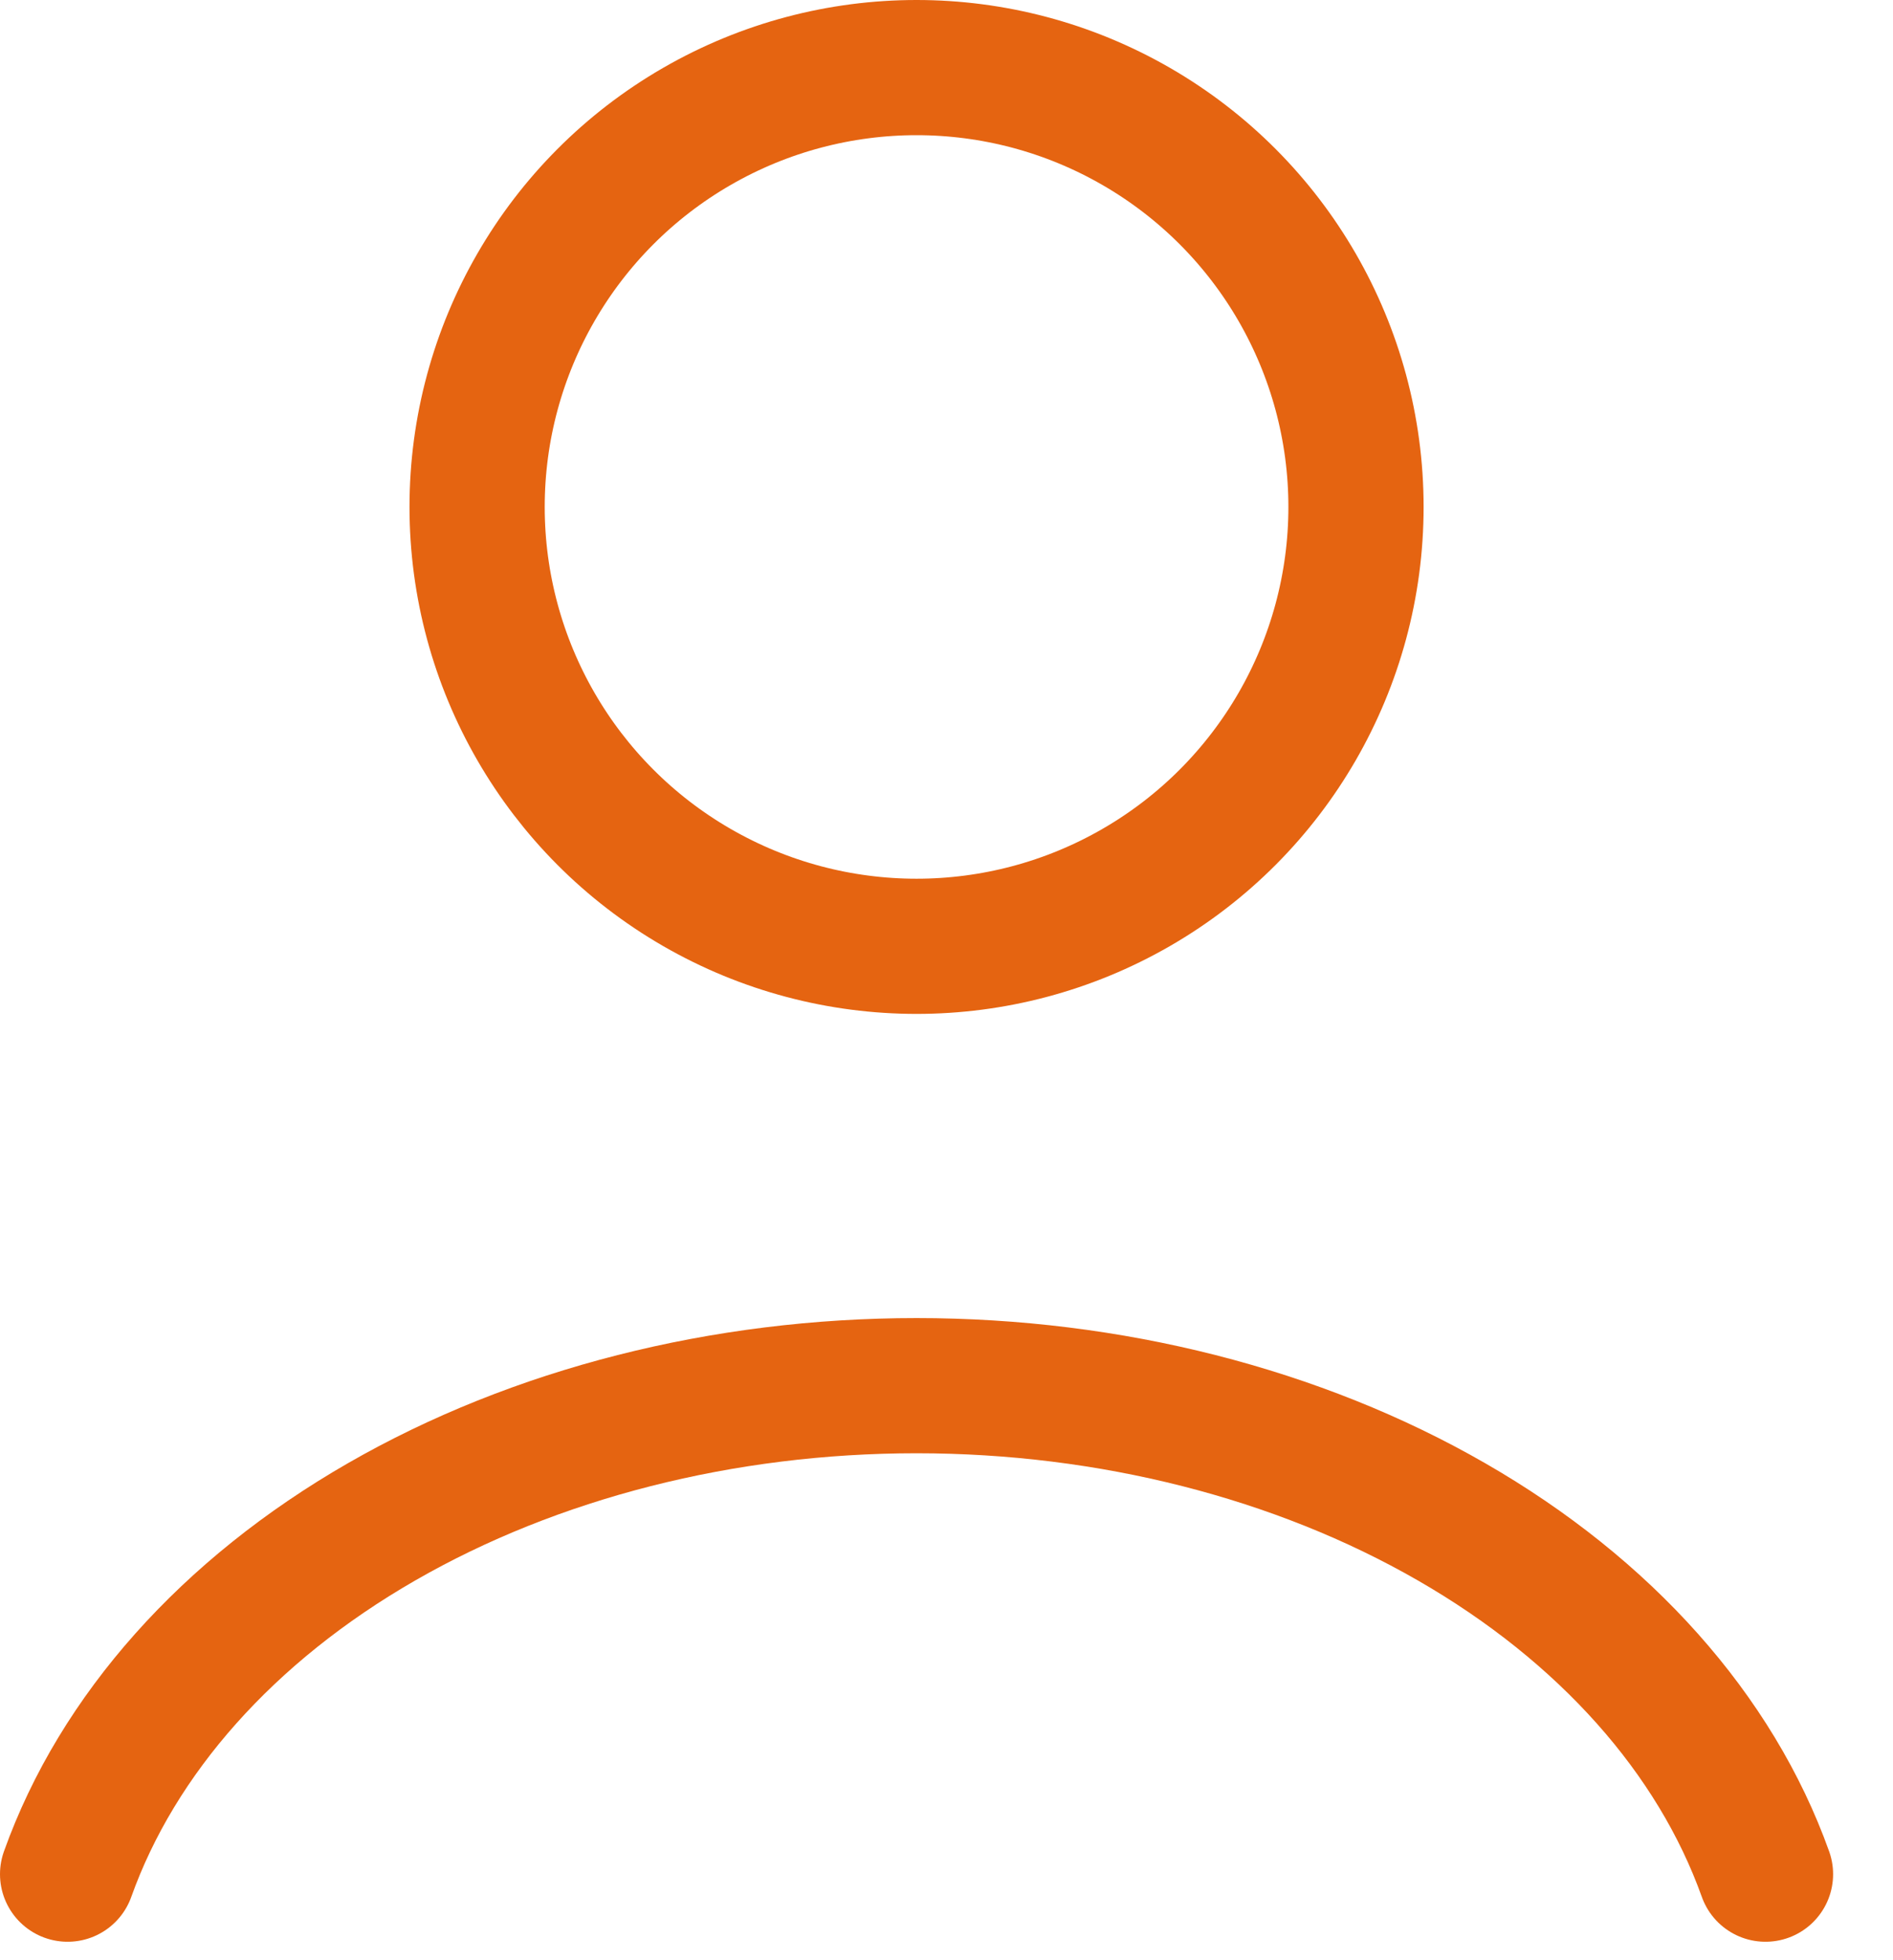 <?xml version="1.0" encoding="UTF-8"?>
<svg width="28px" height="29px" viewBox="0 0 28 29" version="1.1" xmlns="http://www.w3.org/2000/svg" xmlns:xlink="http://www.w3.org/1999/xlink">
    <title>Happy_Clients</title>
    <g id="Page-1" stroke="none" stroke-width="1" fill="none" fill-rule="evenodd" stroke-linecap="round">
        <g id="Happy_Clients" transform="translate(1, 1)" stroke="#E56411" stroke-width="2">
            <path d="M25.114,26.727 C24.373,24.653 22.741,22.821 20.471,21.515 C18.201,20.208 15.419,19.5 12.557,19.5 C9.695,19.5 6.914,20.208 4.643,21.515 C2.373,22.821 0.741,24.653 0,26.727" id="Path"></path>
            <circle id="Oval" cx="12.557" cy="6.5" r="6.5"></circle>
        </g>
    </g>
</svg>